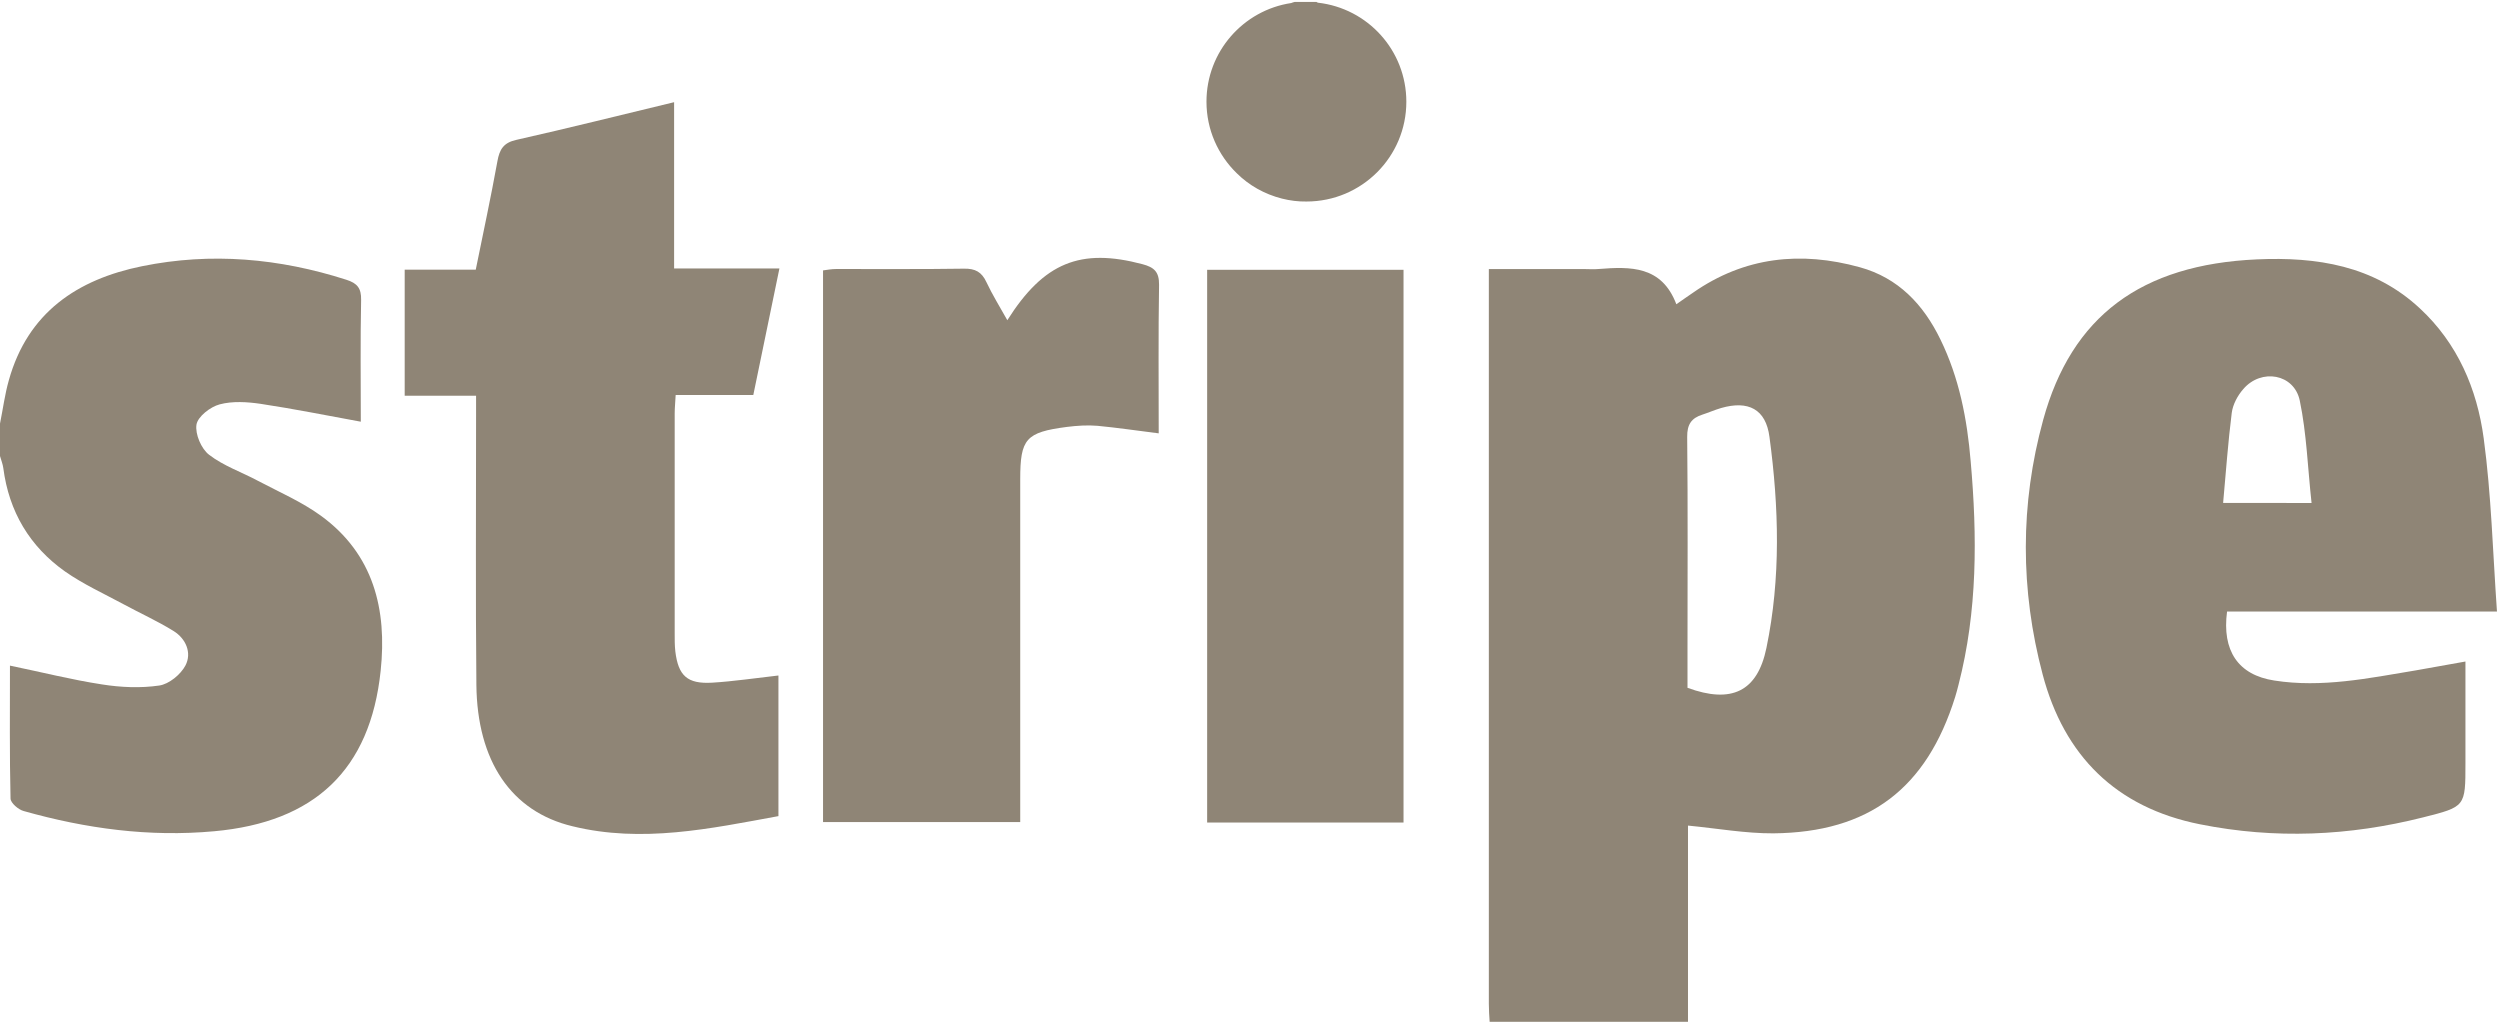 <?xml version="1.0" encoding="UTF-8"?>
<svg width="56px" height="23px" viewBox="0 0 56 23" version="1.1" xmlns="http://www.w3.org/2000/svg" xmlns:xlink="http://www.w3.org/1999/xlink">
    <title>stripe</title>
    <g id="Desktop" stroke="none" stroke-width="1" fill="none" fill-rule="evenodd">
        <g id="04_Shopping-Cart" transform="translate(-1195, -815)" fill="#8F8576" fill-rule="nonzero">
            <g id="Group" transform="translate(1077, 815)">
                <g id="stripe" transform="translate(118, 0)">
                    <path d="M27.04,6.044 C27.04,10.17 27.04,14.275 27.04,18.424 C28.518,18.424 29.97,18.424 31.439,18.424 C31.439,14.289 31.439,10.171 31.439,6.044 C29.964,6.044 28.516,6.044 27.04,6.044 Z" id="Shape"></path>
                    <path d="M25.592,5.918 C24.204,5.549 23.381,5.879 22.564,7.173 C22.402,6.882 22.231,6.608 22.095,6.318 C21.99,6.092 21.845,6.014 21.596,6.018 C20.639,6.033 19.683,6.024 18.728,6.026 C18.628,6.026 18.526,6.045 18.436,6.057 C18.436,10.2 18.436,14.31 18.436,18.414 C19.917,18.414 21.363,18.414 22.853,18.414 C22.853,18.246 22.853,18.102 22.853,17.957 C22.853,15.548 22.853,13.143 22.853,10.736 C22.853,9.829 22.978,9.683 23.899,9.563 C24.125,9.535 24.358,9.519 24.583,9.538 C25.024,9.58 25.461,9.645 25.955,9.707 C25.955,8.582 25.945,7.481 25.963,6.38 C25.966,6.089 25.853,5.987 25.592,5.918 Z" id="Shape"></path>
                    <path d="M7.188,11.552 C6.758,11.24 6.257,11.023 5.783,10.773 C5.417,10.576 5.009,10.438 4.685,10.188 C4.509,10.055 4.368,9.724 4.401,9.511 C4.431,9.331 4.711,9.113 4.92,9.058 C5.207,8.981 5.537,9.002 5.838,9.046 C6.581,9.158 7.316,9.306 8.082,9.446 C8.082,8.545 8.07,7.632 8.089,6.719 C8.095,6.455 8.001,6.344 7.76,6.267 C6.259,5.785 4.729,5.648 3.182,5.963 C1.73,6.258 0.623,7.002 0.199,8.514 C0.108,8.832 0.066,9.165 0,9.489 C0,9.732 0,9.974 0,10.215 C0.025,10.306 0.062,10.394 0.074,10.485 C0.2,11.458 0.664,12.24 1.458,12.802 C1.862,13.085 2.32,13.294 2.756,13.529 C3.132,13.733 3.528,13.911 3.89,14.136 C4.164,14.307 4.302,14.624 4.154,14.907 C4.047,15.11 3.785,15.325 3.566,15.356 C3.149,15.417 2.706,15.398 2.285,15.331 C1.605,15.227 0.934,15.056 0.223,14.91 C0.223,15.929 0.213,16.911 0.236,17.888 C0.238,17.986 0.412,18.137 0.533,18.168 C1.928,18.561 3.341,18.754 4.798,18.62 C7.043,18.417 8.294,17.25 8.527,15.024 C8.672,13.654 8.37,12.412 7.188,11.552 Z" id="Shape"></path>
                    <path d="M15.127,14.589 C15.112,14.458 15.113,14.318 15.113,14.186 C15.112,12.545 15.112,10.904 15.113,9.263 C15.113,9.136 15.127,9.007 15.135,8.848 C15.737,8.848 16.298,8.848 16.874,8.848 C17.069,7.9 17.259,6.982 17.459,6.014 C16.658,6.014 15.898,6.014 15.1,6.014 C15.1,4.752 15.1,3.538 15.1,2.289 C13.894,2.579 12.736,2.87 11.571,3.132 C11.281,3.195 11.19,3.342 11.142,3.612 C10.997,4.414 10.825,5.212 10.657,6.04 C10.101,6.04 9.583,6.04 9.065,6.04 C9.065,6.999 9.065,7.918 9.065,8.865 C9.606,8.865 10.113,8.865 10.664,8.865 C10.664,9.043 10.664,9.185 10.664,9.329 C10.665,11.335 10.651,13.336 10.671,15.342 C10.689,17.045 11.448,18.179 12.823,18.508 C14.38,18.89 15.91,18.561 17.437,18.281 C17.437,17.21 17.437,16.189 17.437,15.131 C16.912,15.19 16.433,15.263 15.95,15.292 C15.396,15.324 15.193,15.137 15.127,14.589 Z" id="Shape"></path>
                    <path d="M29.519,0.06 C29.508,0.052 29.499,0.049 29.487,0.043 C29.326,0.043 29.164,0.043 29.003,0.043 C28.977,0.049 28.95,0.057 28.923,0.068 C27.849,0.23 27.025,1.158 27.025,2.277 C27.025,2.907 27.286,3.476 27.706,3.883 C27.976,4.15 28.322,4.349 28.718,4.449 C28.897,4.494 29.081,4.517 29.258,4.514 C29.261,4.514 29.263,4.514 29.265,4.514 C30.501,4.514 31.502,3.513 31.502,2.279 C31.502,1.13 30.637,0.185 29.519,0.06 Z" id="Shape"></path>
                    <path d="M50.945,15.244 C50.133,15.12 49.77,14.575 49.886,13.699 C51.849,13.699 53.826,13.699 55.932,13.699 C55.838,12.357 55.805,11.08 55.635,9.819 C55.486,8.714 55.052,7.693 54.204,6.907 C53.171,5.946 51.893,5.751 50.558,5.81 C47.959,5.926 46.404,7.083 45.767,9.406 C45.249,11.294 45.252,13.213 45.756,15.11 C46.236,16.924 47.394,18.088 49.279,18.464 C50.958,18.8 52.621,18.727 54.274,18.31 C55.226,18.07 55.226,18.073 55.226,17.094 C55.226,16.348 55.226,15.599 55.226,14.818 C54.813,14.892 54.459,14.957 54.106,15.018 C53.058,15.192 52.009,15.411 50.945,15.244 Z M49.991,9.249 C50.015,9.062 50.121,8.862 50.25,8.715 C50.653,8.245 51.39,8.373 51.515,8.974 C51.669,9.712 51.692,10.477 51.779,11.267 C51.058,11.265 50.468,11.265 49.798,11.265 C49.861,10.574 49.908,9.908 49.991,9.249 Z" id="Shape"></path>
                    <path d="M44.143,10.331 C44.064,9.385 43.885,8.463 43.466,7.605 C43.085,6.82 42.521,6.223 41.659,5.986 C40.338,5.621 39.076,5.751 37.924,6.556 C37.817,6.631 37.709,6.702 37.55,6.815 C37.223,5.952 36.525,5.969 35.804,6.026 C35.697,6.036 35.59,6.027 35.481,6.027 C34.786,6.027 34.09,6.027 33.35,6.027 C33.35,6.217 33.35,6.362 33.35,6.506 C33.35,11.832 33.35,17.158 33.35,22.485 C33.35,22.619 33.359,22.757 33.368,22.889 C34.849,22.889 36.329,22.889 37.811,22.889 C37.811,21.415 37.811,19.938 37.811,18.493 C38.472,18.557 39.098,18.67 39.723,18.667 C41.869,18.646 43.156,17.661 43.796,15.611 C43.822,15.521 43.849,15.432 43.871,15.338 C44.297,13.687 44.291,12.012 44.143,10.331 Z M39.568,14.514 C39.366,15.494 38.784,15.768 37.8,15.407 C37.8,15.138 37.8,14.861 37.8,14.581 C37.8,12.982 37.81,11.383 37.793,9.787 C37.79,9.507 37.888,9.365 38.135,9.287 C38.274,9.242 38.409,9.182 38.552,9.14 C39.161,8.964 39.556,9.164 39.636,9.787 C39.848,11.361 39.893,12.946 39.568,14.514 Z" id="Shape"></path>
                </g>
            </g>
        </g>
    </g>
</svg>